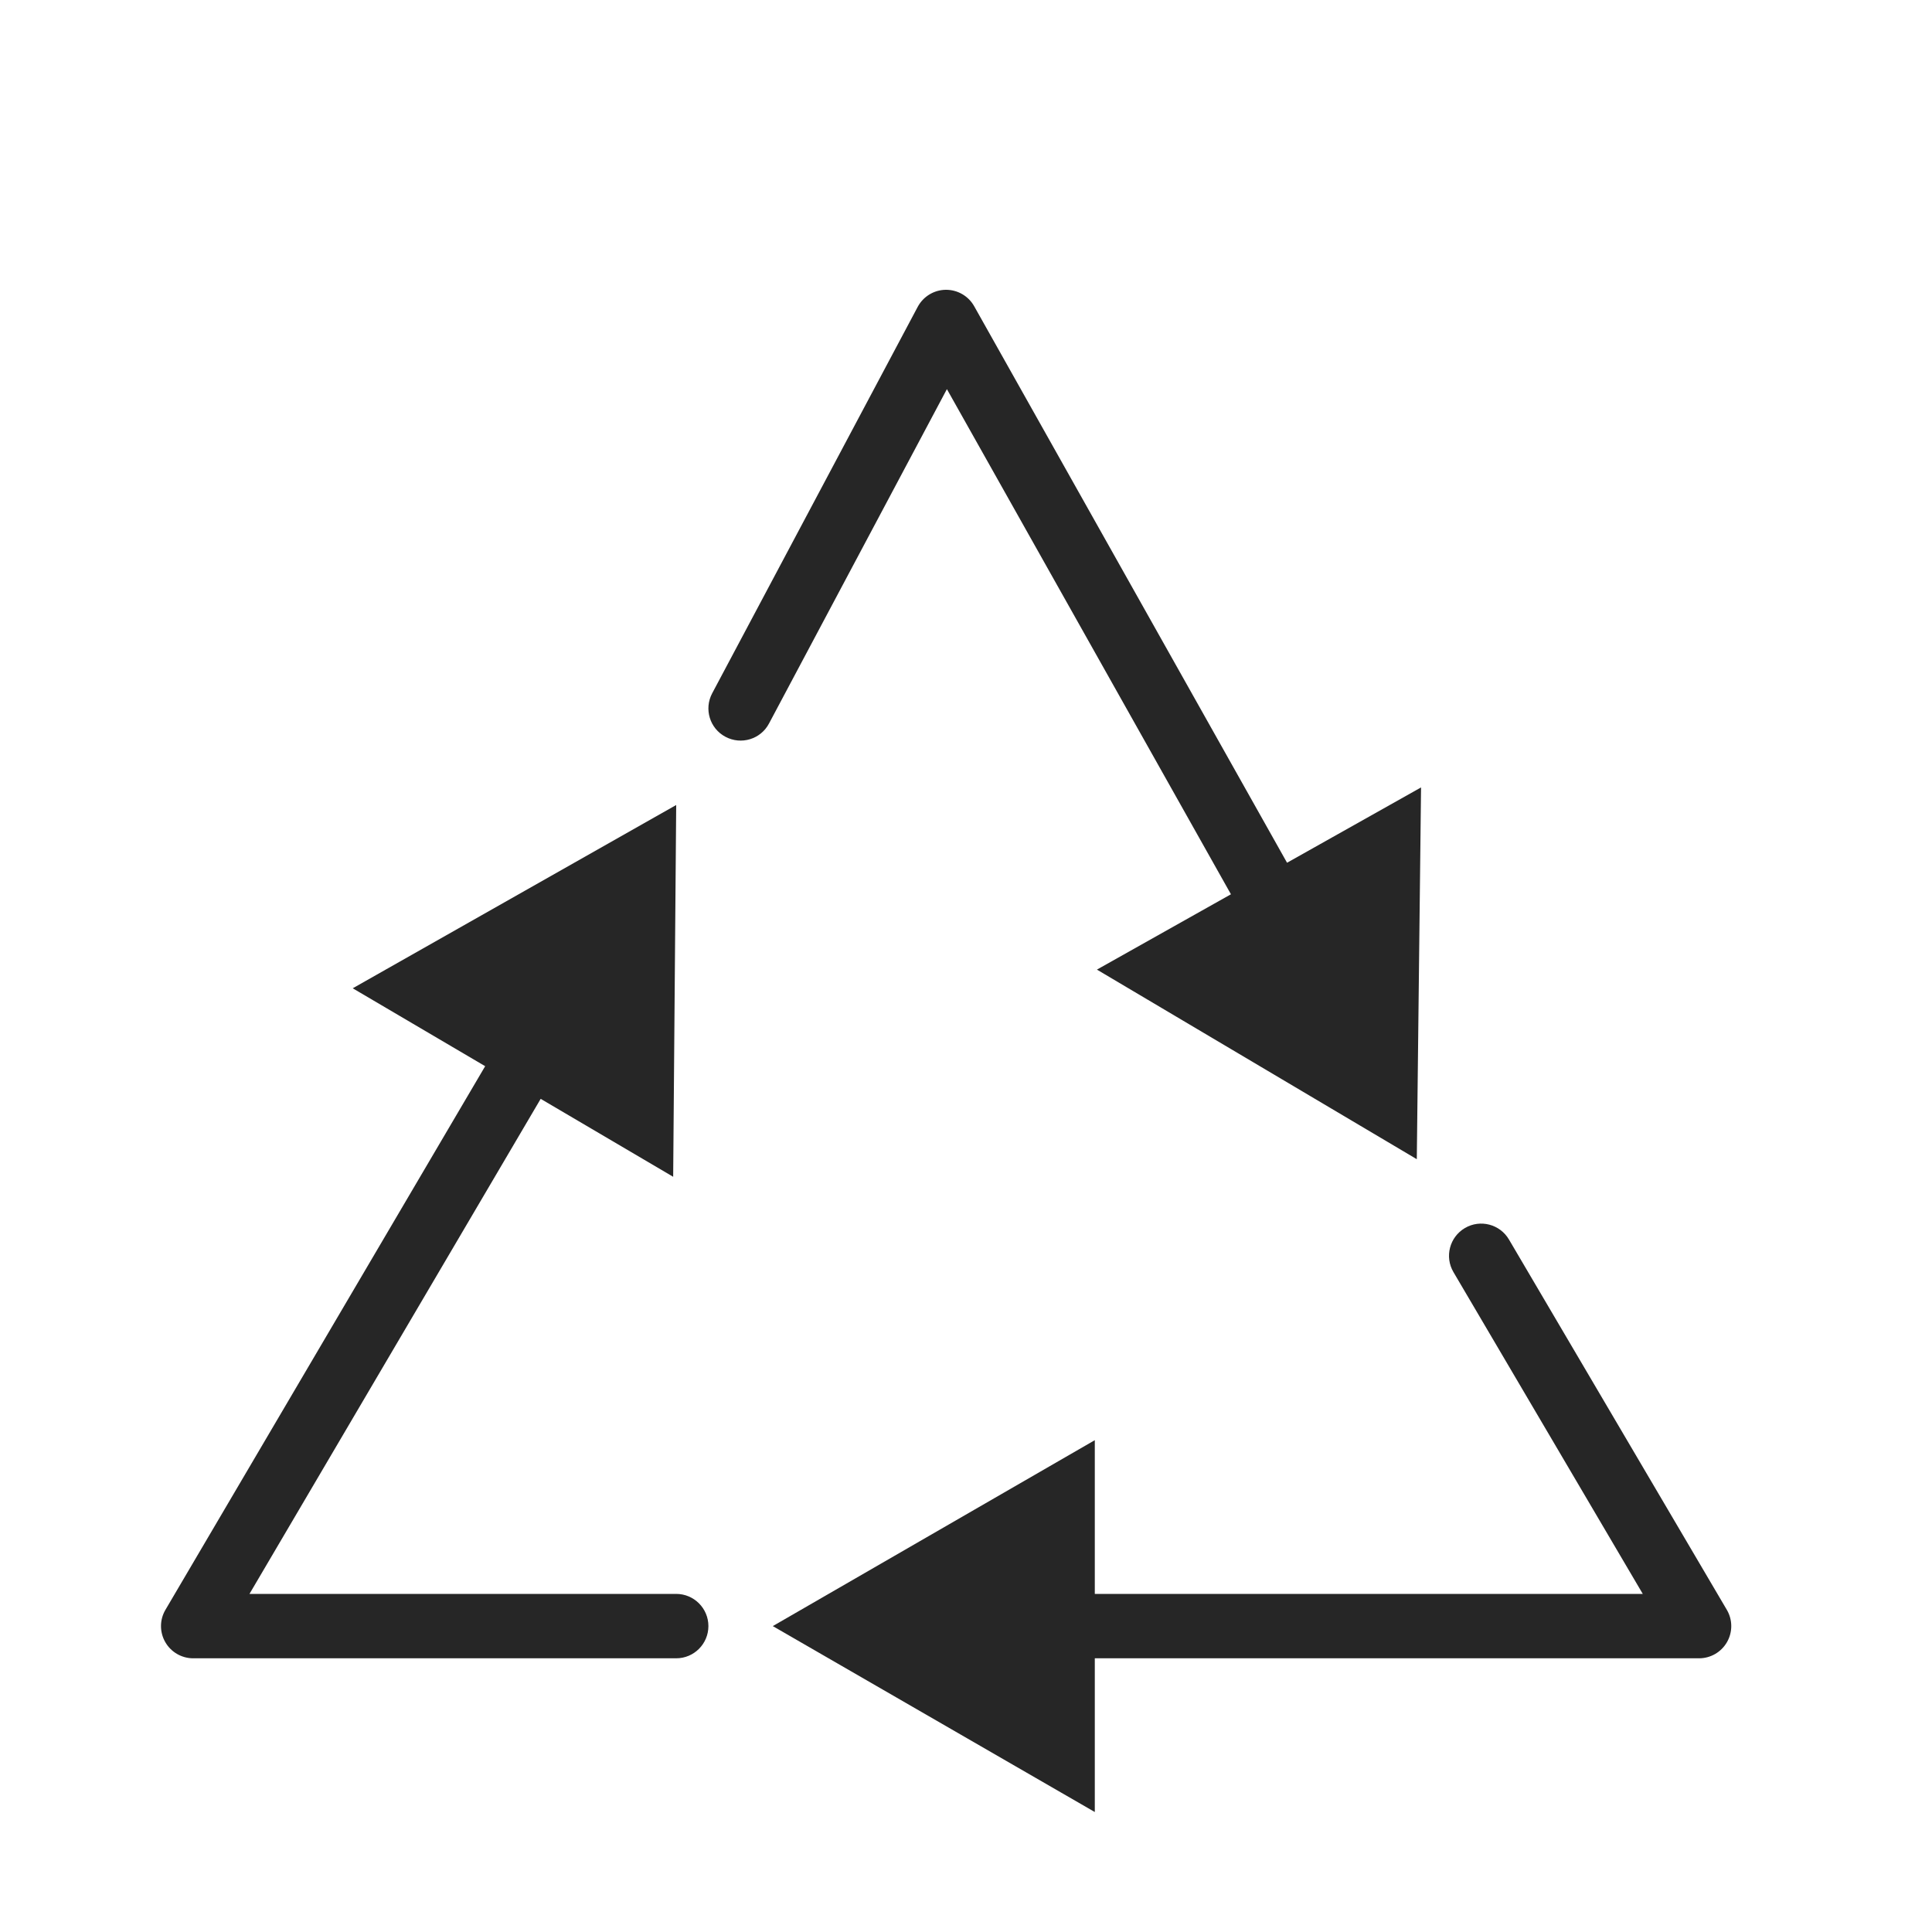 <svg width="30" height="30" viewBox="0 0 30 30" fill="none" xmlns="http://www.w3.org/2000/svg">
<rect width="30" height="30" fill="white"/>
<path d="M14.691 5L15.127 4.755C15.038 4.596 14.868 4.498 14.685 4.5C14.503 4.502 14.336 4.604 14.25 4.765L14.691 5ZM22 18L22.066 12.227L17.033 15.056L22 18ZM26.383 25.25V25.75C26.562 25.75 26.728 25.654 26.817 25.498C26.906 25.343 26.905 25.151 26.814 24.997L26.383 25.25ZM12 25.25L17 28.137V22.363L12 25.25ZM10.5 25.75C10.776 25.75 11 25.526 11 25.25C11 24.974 10.776 24.75 10.5 24.75V25.75ZM3 25.25L2.569 24.997C2.478 25.151 2.477 25.343 2.566 25.498C2.655 25.654 2.821 25.75 3 25.75V25.25ZM11.059 10.765C10.929 11.009 11.021 11.312 11.265 11.441C11.509 11.571 11.812 11.479 11.941 11.235L11.059 10.765ZM10.5 12.5L5.477 15.346L10.453 18.273L10.5 12.5ZM23.431 19.247C23.291 19.009 22.985 18.929 22.747 19.069C22.509 19.209 22.429 19.515 22.569 19.753L23.431 19.247ZM14.255 5.245L19.359 14.322L20.23 13.832L15.127 4.755L14.255 5.245ZM26.383 24.75H16.5V25.75H26.383V24.75ZM10.5 24.75H3V25.75H10.5V24.75ZM11.941 11.235L15.133 5.235L14.25 4.765L11.059 10.765L11.941 11.235ZM3.431 25.503L8.649 16.632L7.787 16.125L2.569 24.997L3.431 25.503ZM22.569 19.753L25.952 25.503L26.814 24.997L23.431 19.247L22.569 19.753Z" fill="#262626"/>
</svg>
